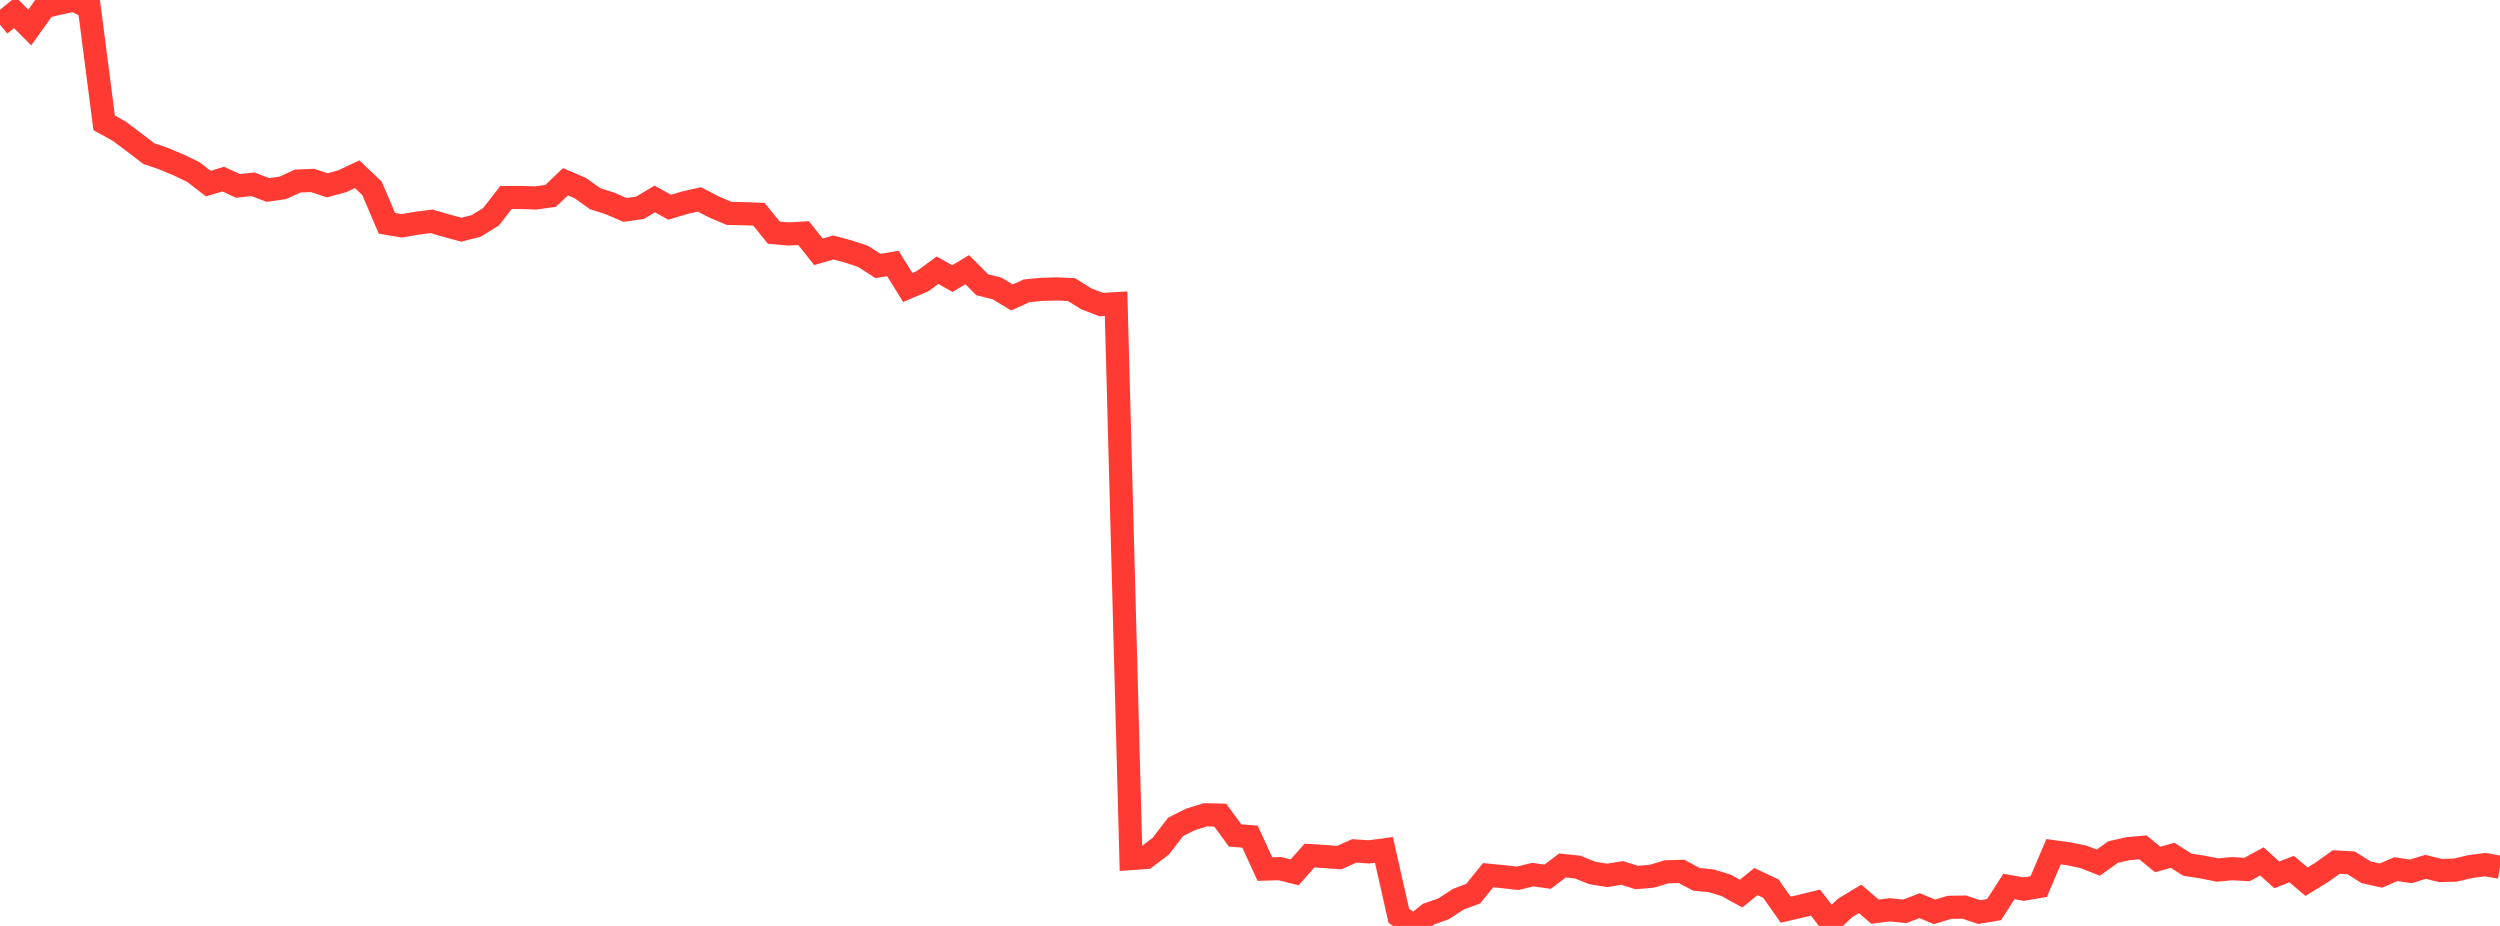 <?xml version="1.0" standalone="no"?>
<!DOCTYPE svg PUBLIC "-//W3C//DTD SVG 1.1//EN" "http://www.w3.org/Graphics/SVG/1.1/DTD/svg11.dtd">

<svg width="135" height="50" viewBox="0 0 135 50" preserveAspectRatio="none" 
  xmlns="http://www.w3.org/2000/svg"
  xmlns:xlink="http://www.w3.org/1999/xlink">


<polyline points="0.0, 1.328 0.804, 0.676 1.607, 1.487 2.411, 0.359 3.214, 0.17 4.018, 0.0 4.821, 0.419 5.625, 6.635 6.429, 7.078 7.232, 7.679 8.036, 8.295 8.839, 8.569 9.643, 8.906 10.446, 9.294 11.25, 9.915 12.054, 9.671 12.857, 10.04 13.661, 9.949 14.464, 10.259 15.268, 10.146 16.071, 9.776 16.875, 9.744 17.679, 10.007 18.482, 9.786 19.286, 9.407 20.089, 10.174 20.893, 12.058 21.696, 12.194 22.5, 12.055 23.304, 11.952 24.107, 12.185 24.911, 12.405 25.714, 12.199 26.518, 11.702 27.321, 10.667 28.125, 10.665 28.929, 10.689 29.732, 10.578 30.536, 9.814 31.339, 10.159 32.143, 10.732 32.946, 10.987 33.75, 11.336 34.554, 11.223 35.357, 10.744 36.161, 11.191 36.964, 10.95 37.768, 10.768 38.571, 11.184 39.375, 11.524 40.179, 11.54 40.982, 11.571 41.786, 12.564 42.589, 12.634 43.393, 12.586 44.196, 13.597 45.0, 13.364 45.804, 13.579 46.607, 13.844 47.411, 14.363 48.214, 14.228 49.018, 15.522 49.821, 15.182 50.625, 14.592 51.429, 15.044 52.232, 14.563 53.036, 15.375 53.839, 15.576 54.643, 16.062 55.446, 15.702 56.25, 15.626 57.054, 15.602 57.857, 15.637 58.661, 16.137 59.464, 16.446 60.268, 16.398 61.071, 46.362 61.875, 46.304 62.679, 45.696 63.482, 44.652 64.286, 44.248 65.089, 43.999 65.893, 44.017 66.696, 45.115 67.5, 45.178 68.304, 46.93 69.107, 46.906 69.911, 47.107 70.714, 46.2 71.518, 46.251 72.321, 46.312 73.125, 45.949 73.929, 46.001 74.732, 45.895 75.536, 49.455 76.339, 50.0 77.143, 49.36 77.946, 49.08 78.75, 48.557 79.554, 48.257 80.357, 47.26 81.161, 47.339 81.964, 47.428 82.768, 47.229 83.571, 47.342 84.375, 46.734 85.179, 46.819 85.982, 47.139 86.786, 47.272 87.589, 47.138 88.393, 47.387 89.196, 47.317 90.0, 47.078 90.804, 47.055 91.607, 47.485 92.411, 47.563 93.214, 47.81 94.018, 48.254 94.821, 47.605 95.625, 47.984 96.429, 49.123 97.232, 48.936 98.036, 48.739 98.839, 49.778 99.643, 49.022 100.446, 48.539 101.25, 49.23 102.054, 49.13 102.857, 49.212 103.661, 48.905 104.464, 49.241 105.268, 48.996 106.071, 48.984 106.875, 49.254 107.679, 49.12 108.482, 47.872 109.286, 48.012 110.089, 47.877 110.893, 45.992 111.696, 46.102 112.5, 46.268 113.304, 46.583 114.107, 46.012 114.911, 45.827 115.714, 45.757 116.518, 46.411 117.321, 46.186 118.125, 46.696 118.929, 46.818 119.732, 46.981 120.536, 46.909 121.339, 46.953 122.143, 46.515 122.946, 47.243 123.75, 46.931 124.554, 47.611 125.357, 47.119 126.161, 46.547 126.964, 46.594 127.768, 47.103 128.571, 47.282 129.375, 46.933 130.179, 47.056 130.982, 46.809 131.786, 47.01 132.589, 46.986 133.393, 46.796 134.196, 46.689 135.0, 46.831" fill="none" stroke="#ff3a33" stroke-width="1.25"/>

</svg>